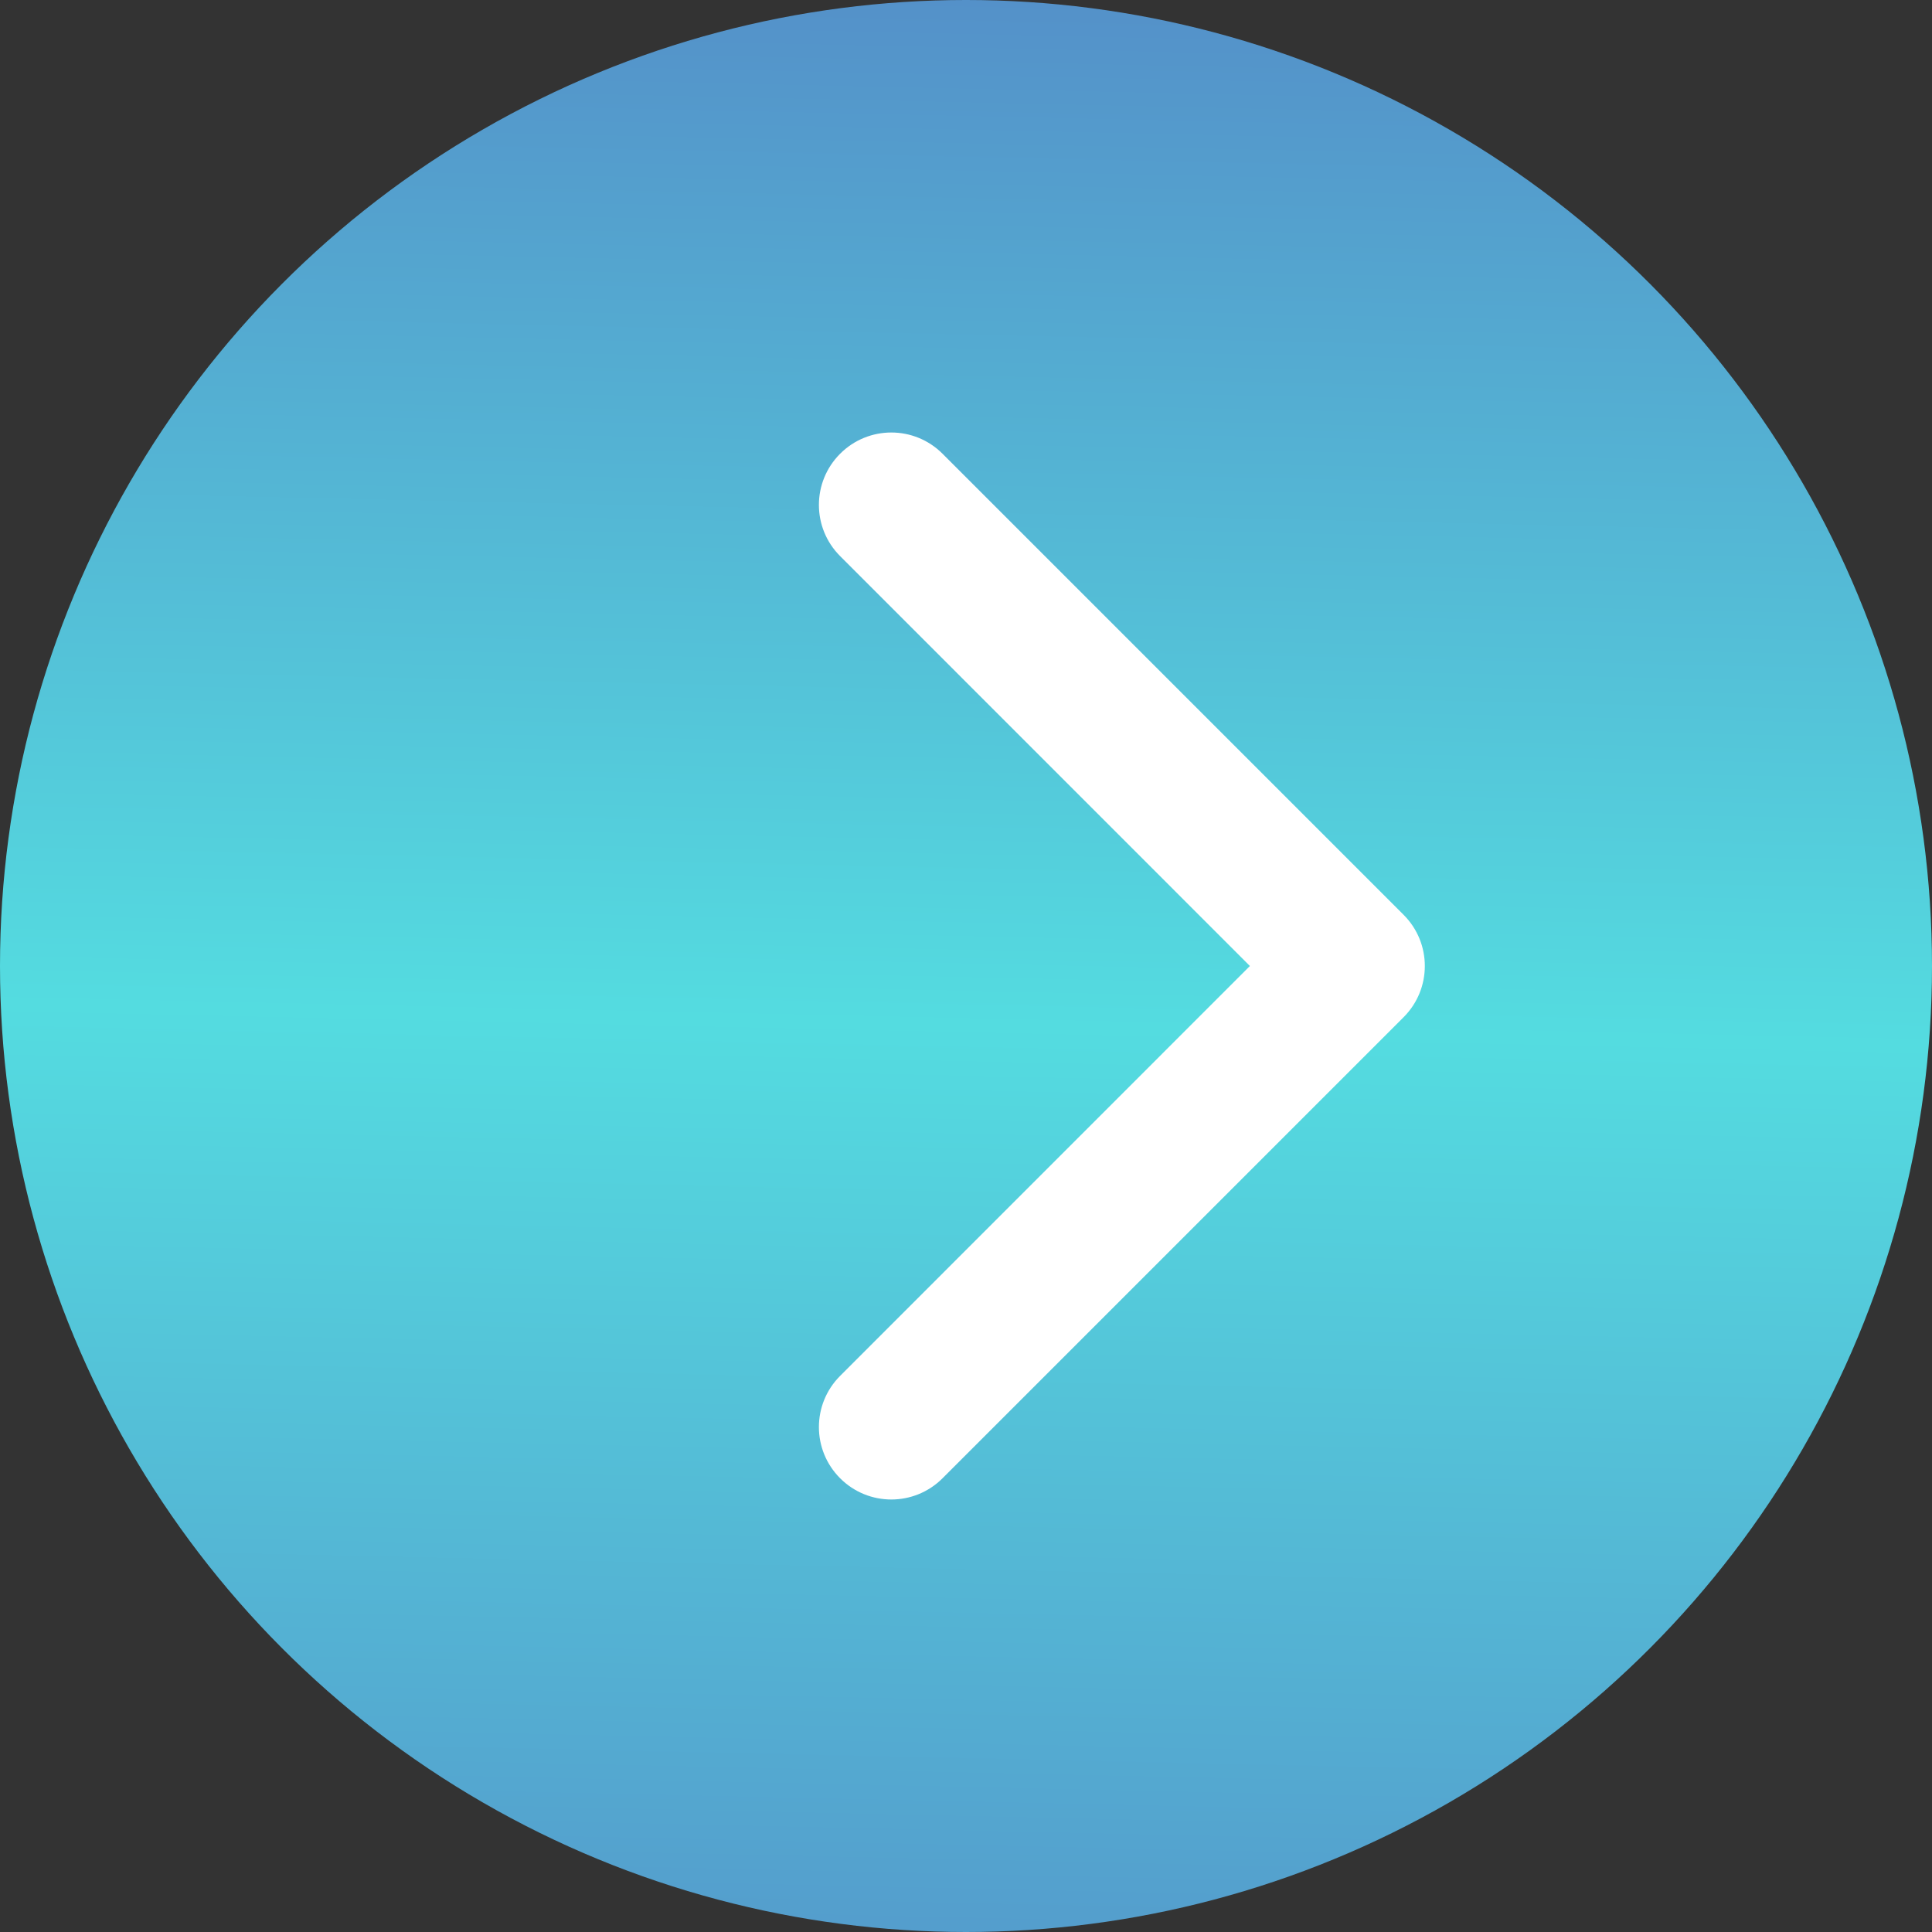 <?xml version="1.0" encoding="UTF-8"?> <svg xmlns="http://www.w3.org/2000/svg" width="20" height="20" viewBox="0 0 20 20" fill="none"><rect x="0" y="0" width="20" height="20" fill="#333333" stroke="none"/> <circle cx="10" cy="10" r="10" fill="url(#paint0_linear_650_36)"></circle> <path d="M14.53 9.47C14.823 9.763 14.823 10.237 14.53 10.53L9.757 15.303C9.464 15.596 8.99 15.596 8.697 15.303C8.404 15.01 8.404 14.536 8.697 14.243L12.939 10L8.697 5.757C8.404 5.464 8.404 4.99 8.697 4.697C8.99 4.404 9.464 4.404 9.757 4.697L14.53 9.47ZM13 9.25H14V10.75H13V9.25Z" fill="white"></path> <defs> <linearGradient id="paint0_linear_650_36" x1="9.849" y1="2.34982e-10" x2="9.369" y2="21.858" gradientUnits="userSpaceOnUse"> <stop stop-color="#5491C9"></stop> <stop offset="0.485" stop-color="#54DCE0"></stop> <stop offset="1" stop-color="#5491C9"></stop> </linearGradient> </defs> </svg> 